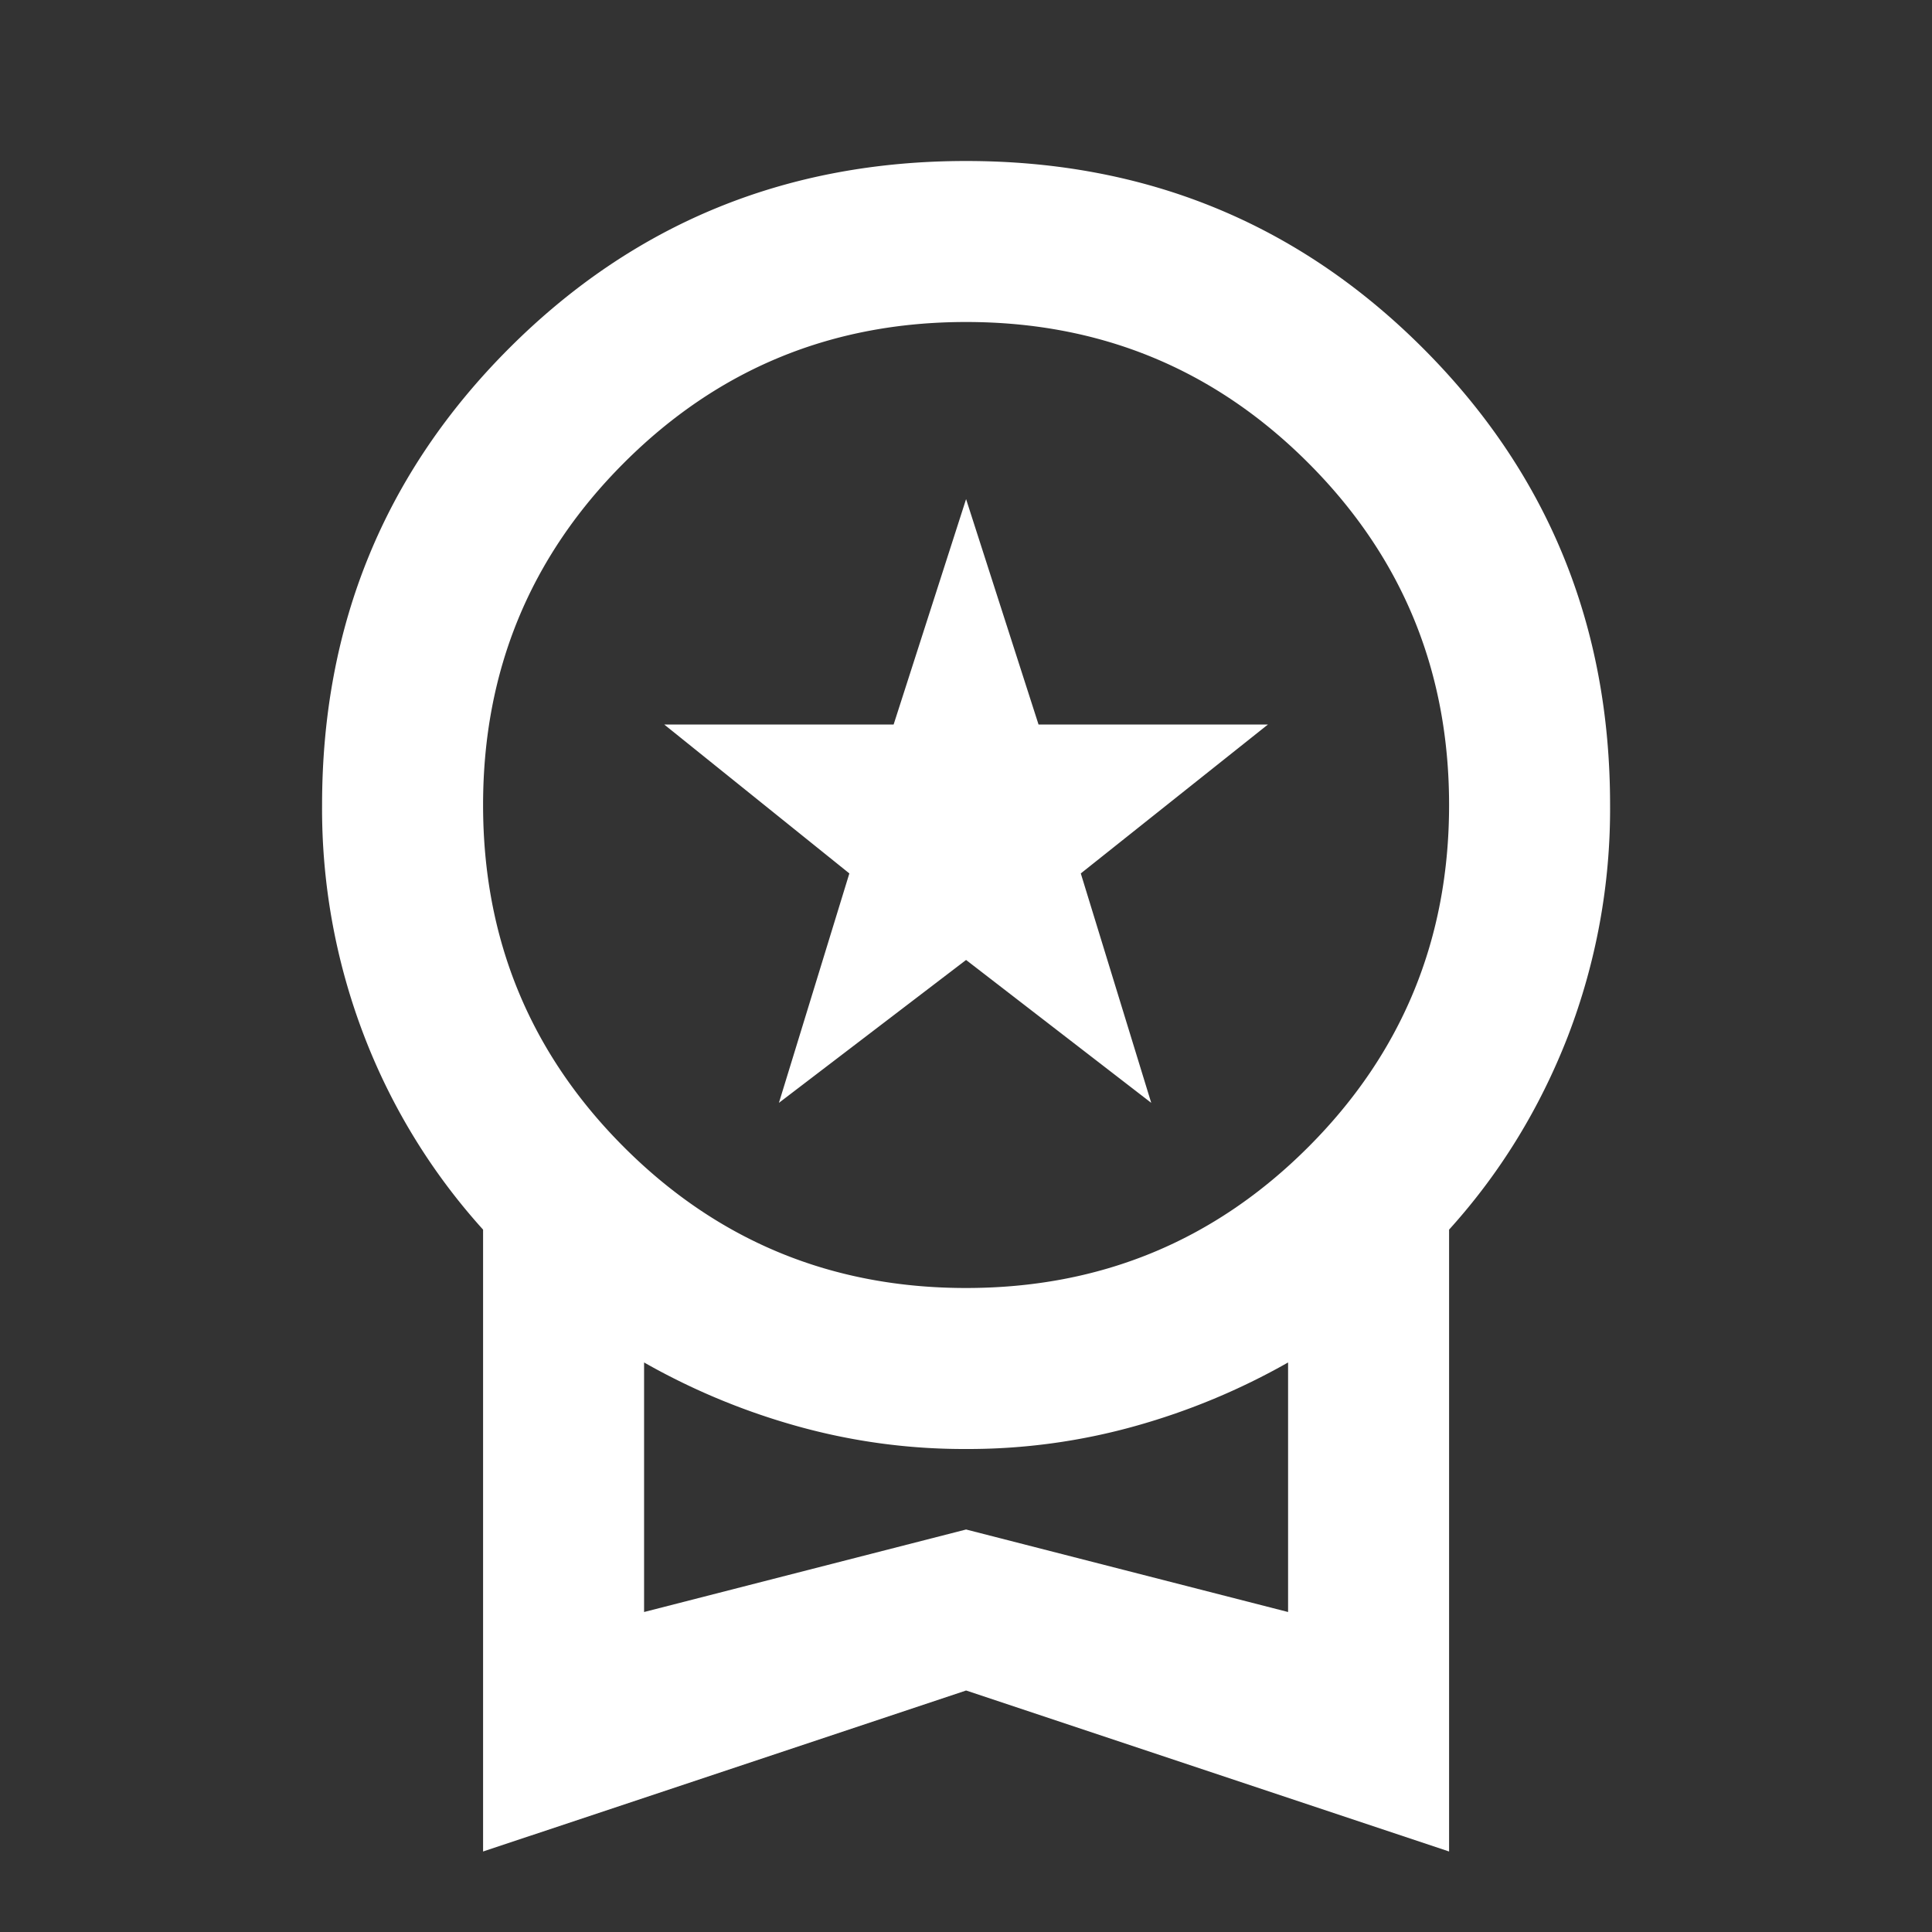 <svg width="24" height="24" fill="none" xmlns="http://www.w3.org/2000/svg"><rect width="100%" height="100%" fill="#333333" stroke="none"/><mask id="a" style="mask-type:alpha" maskUnits="userSpaceOnUse" x="0" y="0" width="25" height="24"><path fill="#D9D9D9" d="M.001 0h24v24h-24z"/></mask><g mask="url(#a)"><path d="m9.676 13.7.875-2.85L8.251 9h2.85l.9-2.8.9 2.8h2.85l-2.325 1.85.875 2.85-2.3-1.775L9.676 13.7ZM6.001 23v-7.725a7.707 7.707 0 0 1-1.475-2.4A7.862 7.862 0 0 1 4.001 10c0-2.233.775-4.125 2.325-5.675C7.876 2.775 9.768 2 12.001 2c2.233 0 4.125.775 5.675 2.325 1.55 1.55 2.325 3.442 2.325 5.675a7.862 7.862 0 0 1-.525 2.875c-.35.9-.842 1.7-1.475 2.4V23l-6-2-6 2Zm6-7c1.667 0 3.083-.583 4.25-1.75 1.167-1.167 1.75-2.583 1.75-4.25 0-1.667-.583-3.083-1.75-4.25C15.084 4.583 13.668 4 12.001 4c-1.667 0-3.083.583-4.25 1.75-1.167 1.167-1.75 2.583-1.75 4.25 0 1.667.583 3.083 1.75 4.25 1.167 1.167 2.583 1.75 4.25 1.75Zm-4 4.025 4-1.025 4 1.025v-3.1a8.432 8.432 0 0 1-1.888.787 7.695 7.695 0 0 1-2.112.288 7.695 7.695 0 0 1-2.113-.288 8.43 8.43 0 0 1-1.887-.787v3.1Z" fill="#fff"/></g></svg>